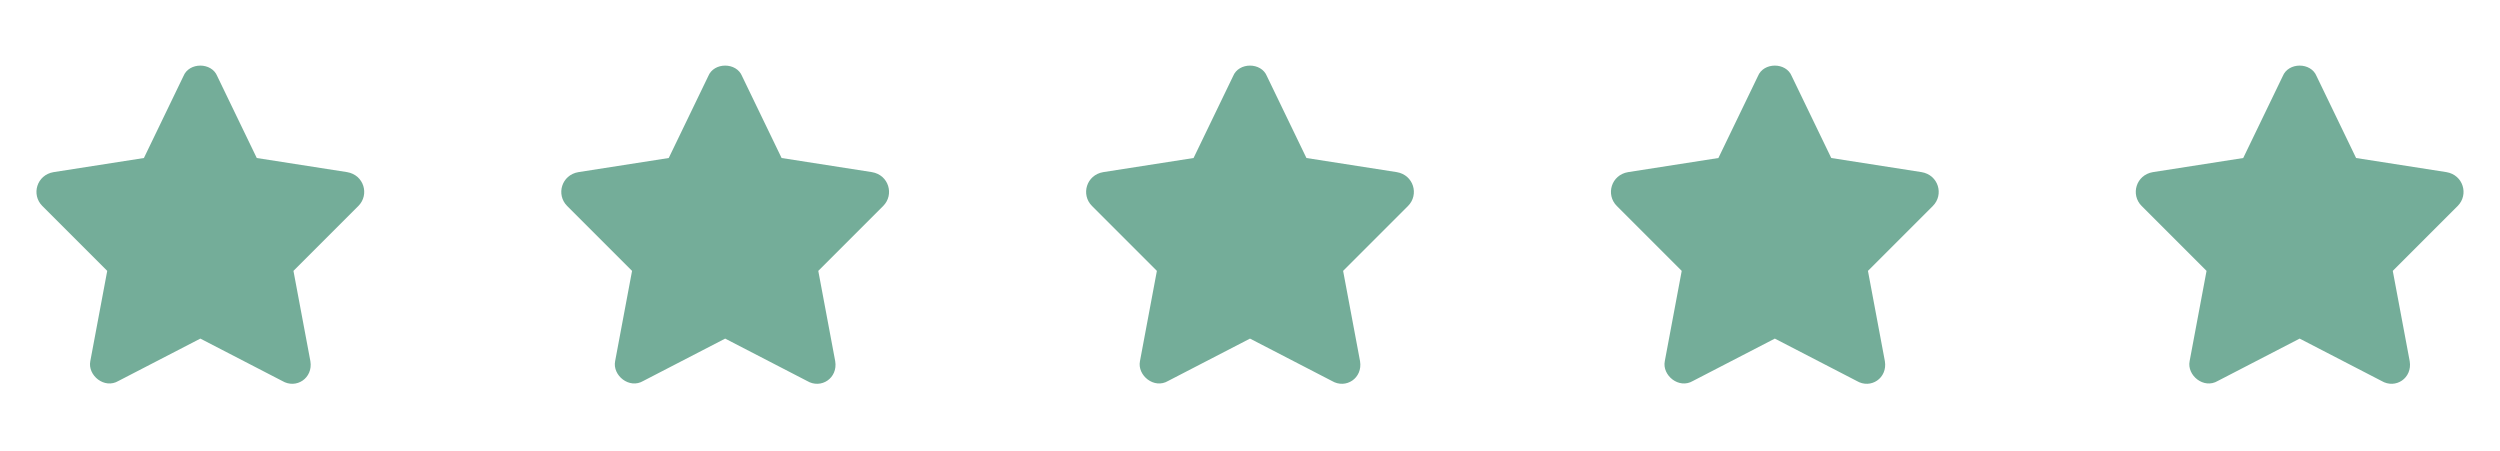 <?xml version="1.0" encoding="utf-8"?>
<!-- Generator: Adobe Illustrator 23.0.3, SVG Export Plug-In . SVG Version: 6.00 Build 0)  -->
<svg version="1.1" id="Layer_1" xmlns="http://www.w3.org/2000/svg" xmlns:xlink="http://www.w3.org/1999/xlink" x="0px" y="0px"
	 viewBox="0 0 88.6 16" style="enable-background:new 0 0 88.6 16;" xml:space="preserve">
<style type="text/css">
	.st0{enable-background:new    ;}
	.st1{fill:#74AD99;}
</style>
<title>star star star star</title>
<desc>Created with Sketch.</desc>
<g id="Testimonials">
	<g transform="translate(-235, -614)">
		<g class="st0">
			<path class="st1" d="M242.7,616.7l1.4,2.9l3.2,0.5c0.6,0.1,0.8,0.8,0.4,1.2l-2.3,2.3l0.6,3.2c0.1,0.6-0.5,1-1,0.7l-2.9-1.5
				l-2.9,1.5c-0.5,0.3-1.1-0.2-1-0.7l0.6-3.2l-2.3-2.3c-0.4-0.4-0.2-1.1,0.4-1.2l3.2-0.5l1.4-2.9
				C241.7,616.2,242.5,616.2,242.7,616.7z"/>
			<path class="st1" d="M261.3,616.7l1.4,2.9l3.2,0.5c0.6,0.1,0.8,0.8,0.4,1.2l-2.3,2.3l0.6,3.2c0.1,0.6-0.5,1-1,0.7l-2.9-1.5
				l-2.9,1.5c-0.5,0.3-1.1-0.2-1-0.7l0.6-3.2l-2.3-2.3c-0.4-0.4-0.2-1.1,0.4-1.2l3.2-0.5l1.4-2.9
				C260.3,616.2,261.1,616.2,261.3,616.7z"/>
			<path class="st1" d="M279.9,616.7l1.4,2.9l3.2,0.5c0.6,0.1,0.8,0.8,0.4,1.2l-2.3,2.3l0.6,3.2c0.1,0.6-0.5,1-1,0.7l-2.9-1.5
				l-2.9,1.5c-0.5,0.3-1.1-0.2-1-0.7l0.6-3.2l-2.3-2.3c-0.4-0.4-0.2-1.1,0.4-1.2l3.2-0.5l1.4-2.9
				C278.9,616.2,279.7,616.2,279.9,616.7z"/>
			<path class="st1" d="M298.5,616.7l1.4,2.9l3.2,0.5c0.6,0.1,0.8,0.8,0.4,1.2l-2.3,2.3l0.6,3.2c0.1,0.6-0.5,1-1,0.7l-2.9-1.5
				l-2.9,1.5c-0.5,0.3-1.1-0.2-1-0.7l0.6-3.2l-2.3-2.3c-0.4-0.4-0.2-1.1,0.4-1.2l3.2-0.5l1.4-2.9
				C297.5,616.2,298.3,616.2,298.5,616.7z"/>
			<path class="st1" d="M317.1,616.7l1.4,2.9l3.2,0.5c0.6,0.1,0.8,0.8,0.4,1.2l-2.3,2.3l0.6,3.2c0.1,0.6-0.5,1-1,0.7l-2.9-1.5
				l-2.9,1.5c-0.5,0.3-1.1-0.2-1-0.7l0.6-3.2l-2.3-2.3c-0.4-0.4-0.2-1.1,0.4-1.2l3.2-0.5l1.4-2.9
				C316.1,616.2,316.9,616.2,317.1,616.7z"/>
		</g>
	</g>
</g>
</svg>
